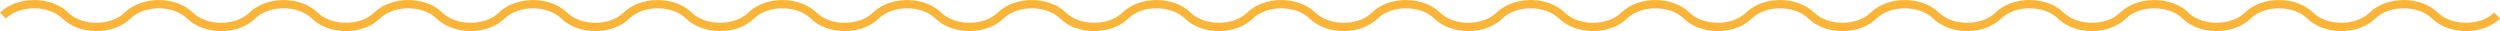 <svg xmlns="http://www.w3.org/2000/svg" id="Calque_1" data-name="Calque 1" viewBox="0 0 659.38 8.19"><defs><style>.cls-1{fill:none;stroke:#fab539;stroke-width:2.18px;}</style></defs><path class="cls-1" d="M6.77,16.6c4.12-4,12.34-4,16.45,0s12.33,4,16.45,0,12.33-4,16.44,0,12.34,4,16.45,0,12.33-4,16.45,0,12.33,4,16.44,0,12.34-4,16.45,0,12.33,4,16.45,0,12.33-4,16.44,0,12.34,4,16.45,0,12.33-4,16.45,0,12.33,4,16.44,0,12.34-4,16.45,0,12.33,4,16.44,0,12.34-4,16.45,0,12.34,4,16.45,0,12.33-4,16.44,0,12.34,4,16.45,0,12.34-4,16.45,0,12.33,4,16.44,0,12.34-4,16.45,0,12.33,4,16.45,0,12.33-4,16.44,0,12.34,4,16.45,0,12.33-4,16.45,0,12.33,4,16.44,0,12.34-4,16.45,0,12.33,4,16.45,0,12.33-4,16.44,0,12.34,4,16.45,0,12.33-4,16.44,0,12.34,4,16.45,0,12.34-4,16.45,0,12.33,4,16.45,0,12.33-4,16.44,0,12.34,4,16.45,0,12.33-4,16.44,0,12.34,4,16.45,0,12.34-4,16.45,0,12.33,4,16.44,0" transform="translate(-6.01 -12.5)"></path></svg>